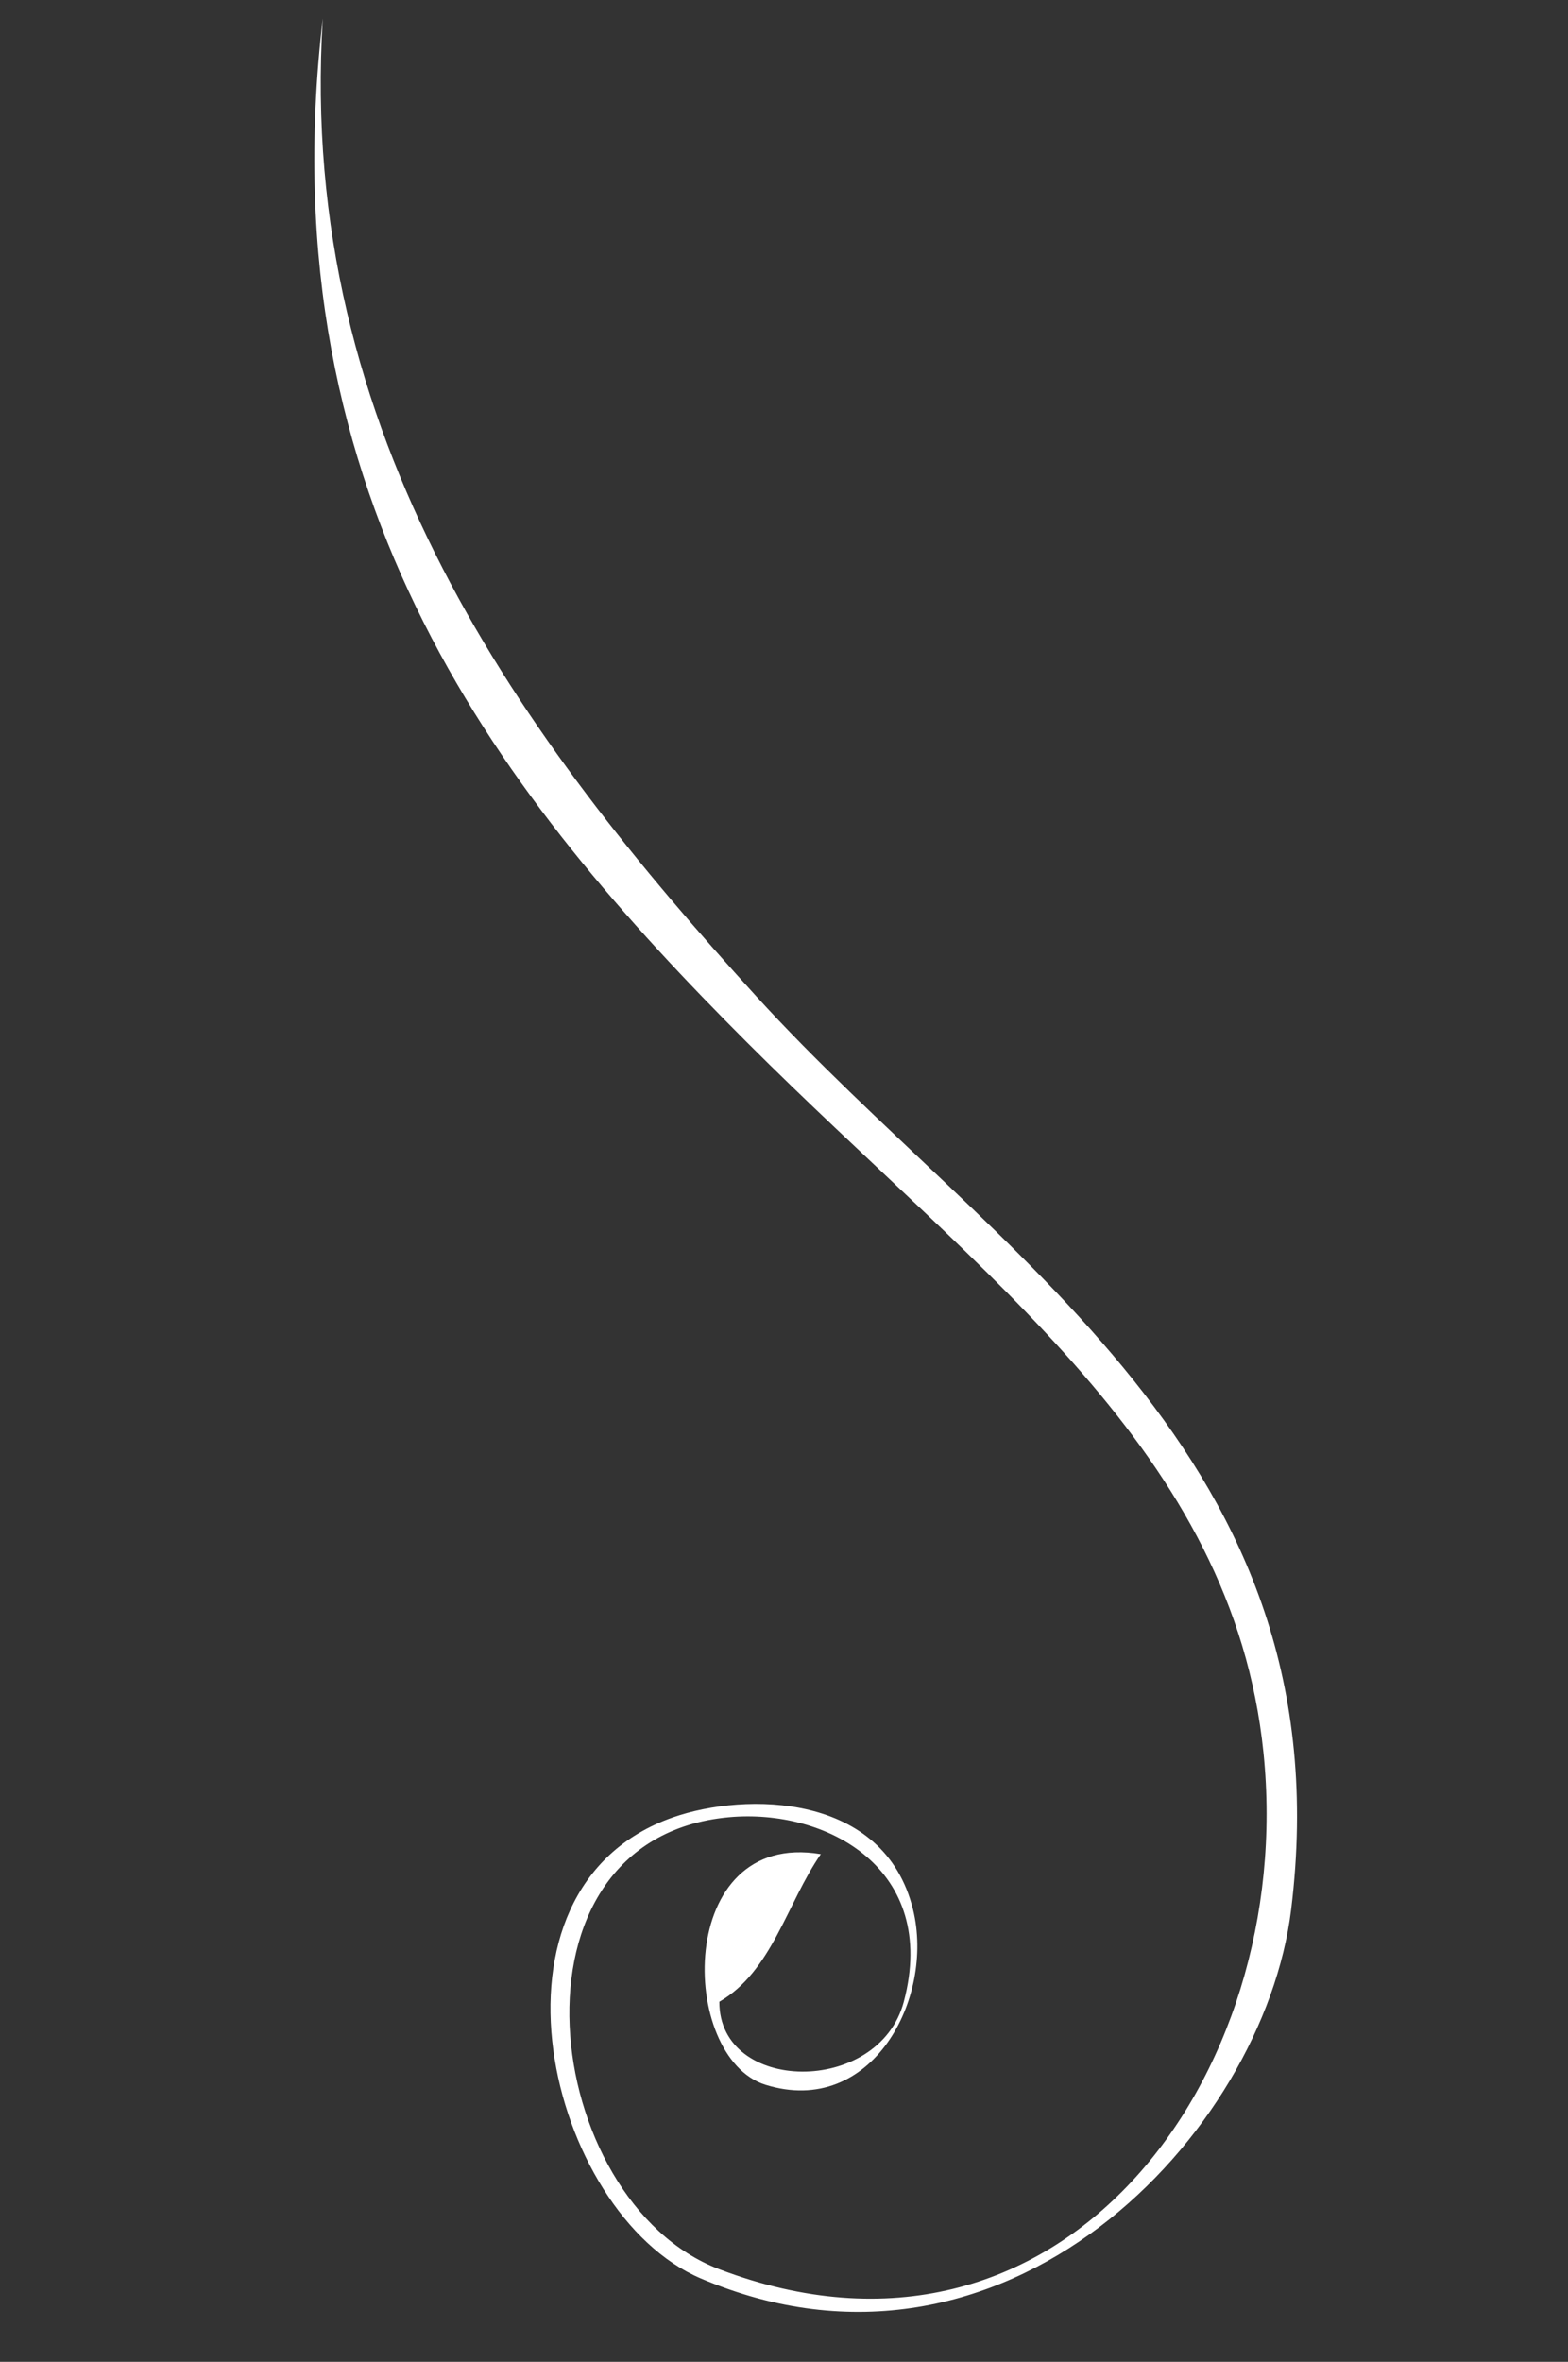 <?xml version="1.0" encoding="utf-8"?>
<!-- Generator: Adobe Illustrator 15.1.0, SVG Export Plug-In . SVG Version: 6.00 Build 0)  -->
<!DOCTYPE svg PUBLIC "-//W3C//DTD SVG 1.1//EN" "http://www.w3.org/Graphics/SVG/1.1/DTD/svg11.dtd">
<svg version="1.1" id="Layer_1" xmlns="http://www.w3.org/2000/svg" xmlns:xlink="http://www.w3.org/1999/xlink" x="0px" y="0px"
	 width="170px" height="256px" viewBox="0 0 170 256" enable-background="new 0 0 170 256" xml:space="preserve">
<rect x="0" y="0" width="170" height="256" fill="#333333" stroke="none"/>
<g>
	<path fill-rule="evenodd" clip-rule="evenodd" fill="#FFFFFF" d="M34.996,2C32.187,47.313,56.802,80.326,81.99,107.986
		c25.759,28.288,64.035,49.744,57.993,98.988c-2.997,24.427-31.104,54.031-63.992,39.994c-16.631-7.098-25.046-42.31-3-49.993
		c7.803-2.72,22.874-2.723,25.997,9.999c2.373,9.665-4.498,22.586-15.998,18.997c-9.434-2.944-9.834-27.679,6-24.997
		c-3.679,5.32-5.291,12.708-10.999,15.998c-0.036,9.977,17.282,10.217,19.997,0c3.826-14.394-8.375-20.985-18.997-19.997
		c-25.245,2.348-20.373,41.631-1,48.993c36.933,14.038,62.606-20.708,58.992-55.992c-3.339-32.596-30.355-51.354-55.993-76.991
		C54.99,86.986,28.826,54.587,34.996,2z"/>
</g>
</svg>
